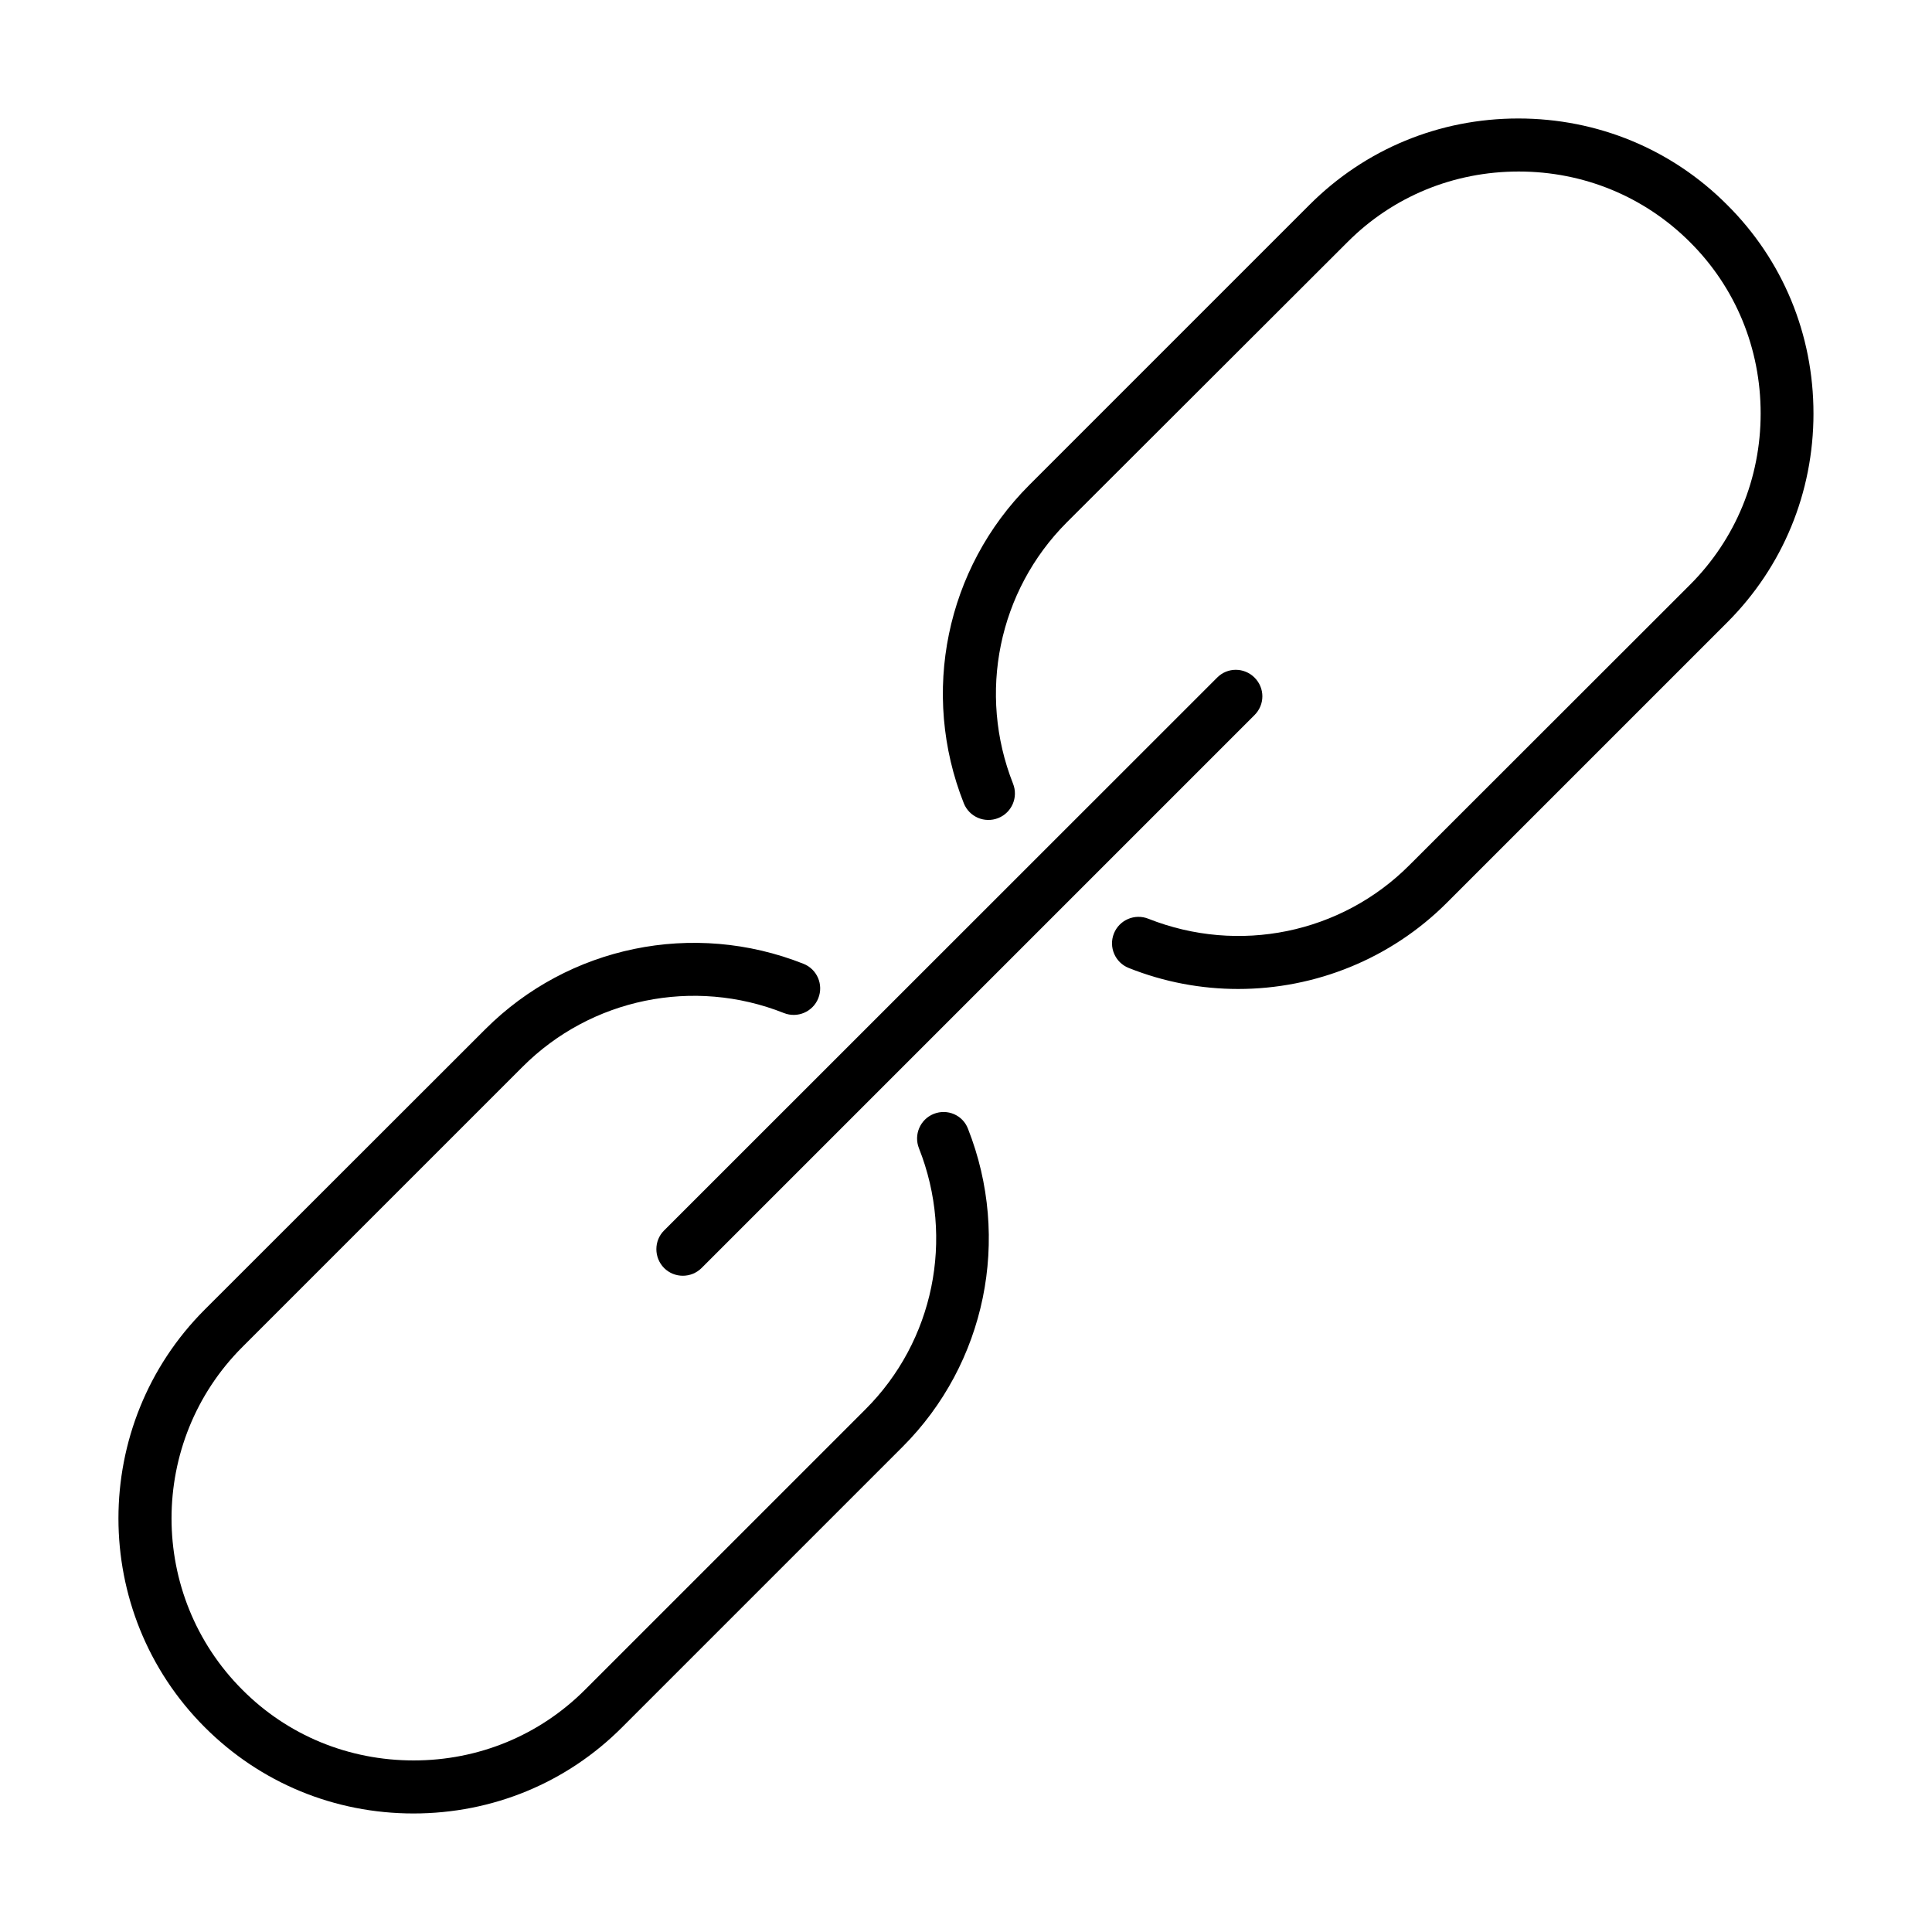 <?xml version="1.0" encoding="UTF-8"?>
<!-- Uploaded to: SVG Repo, www.svgrepo.com, Generator: SVG Repo Mixer Tools -->
<svg fill="#000000" width="800px" height="800px" version="1.1" viewBox="144 144 512 512" xmlns="http://www.w3.org/2000/svg">
 <path d="m624.59 253.57c0 20.949-8.113 40.621-22.855 55.367l-74.297 74.297c-14.902 14.902-34.895 22.855-55.312 22.855-9.758 0-19.57-1.805-29.008-5.57-3.606-1.434-5.356-5.516-3.926-9.121 1.434-3.606 5.516-5.356 9.121-3.926 23.973 9.492 51.125 3.926 69.207-14.211l74.352-74.297c12.09-12.09 18.719-28.215 18.719-45.395 0-17.234-6.629-33.359-18.719-45.395-12.09-12.09-28.215-18.719-45.395-18.719-17.234 0-33.359 6.629-45.395 18.719l-74.406 74.297c-18.086 18.137-23.652 45.289-14.211 69.207 1.434 3.606-0.316 7.691-3.926 9.121-3.606 1.434-7.691-0.316-9.121-3.926-11.562-29.168-4.719-62.262 17.34-84.32l74.297-74.297c14.742-14.742 34.363-22.855 55.312-22.855 20.949 0 40.621 8.113 55.312 22.855 14.797 14.691 22.91 34.367 22.91 55.312zm-233.13 185.62c-3.606 1.434-5.356 5.516-3.926 9.121 9.492 23.973 3.926 51.125-14.211 69.207l-74.301 74.297c-12.09 12.09-28.215 18.719-45.395 18.719-17.234 0-33.359-6.629-45.395-18.719-25.031-25.031-25.031-65.812 0-90.844l74.297-74.297c18.086-18.086 45.289-23.707 69.207-14.211 3.606 1.434 7.691-0.316 9.121-3.926 1.434-3.606-0.316-7.691-3.926-9.121-29.168-11.562-62.262-4.719-84.32 17.34l-74.352 74.297c-30.492 30.492-30.492 80.184 0 110.68 14.742 14.742 34.363 22.855 55.312 22.855s40.621-8.113 55.312-22.855l74.297-74.297c22.062-22.062 28.852-55.152 17.34-84.32-1.375-3.609-5.457-5.359-9.062-3.926zm-71.488 40.832c1.379 1.379 3.184 2.066 4.984 2.066 1.805 0 3.606-0.688 4.984-2.066l146.53-146.53c2.758-2.758 2.758-7.16 0-9.918s-7.211-2.758-9.918 0l-146.58 146.53c-2.703 2.703-2.703 7.156 0 9.914z"/>
</svg>